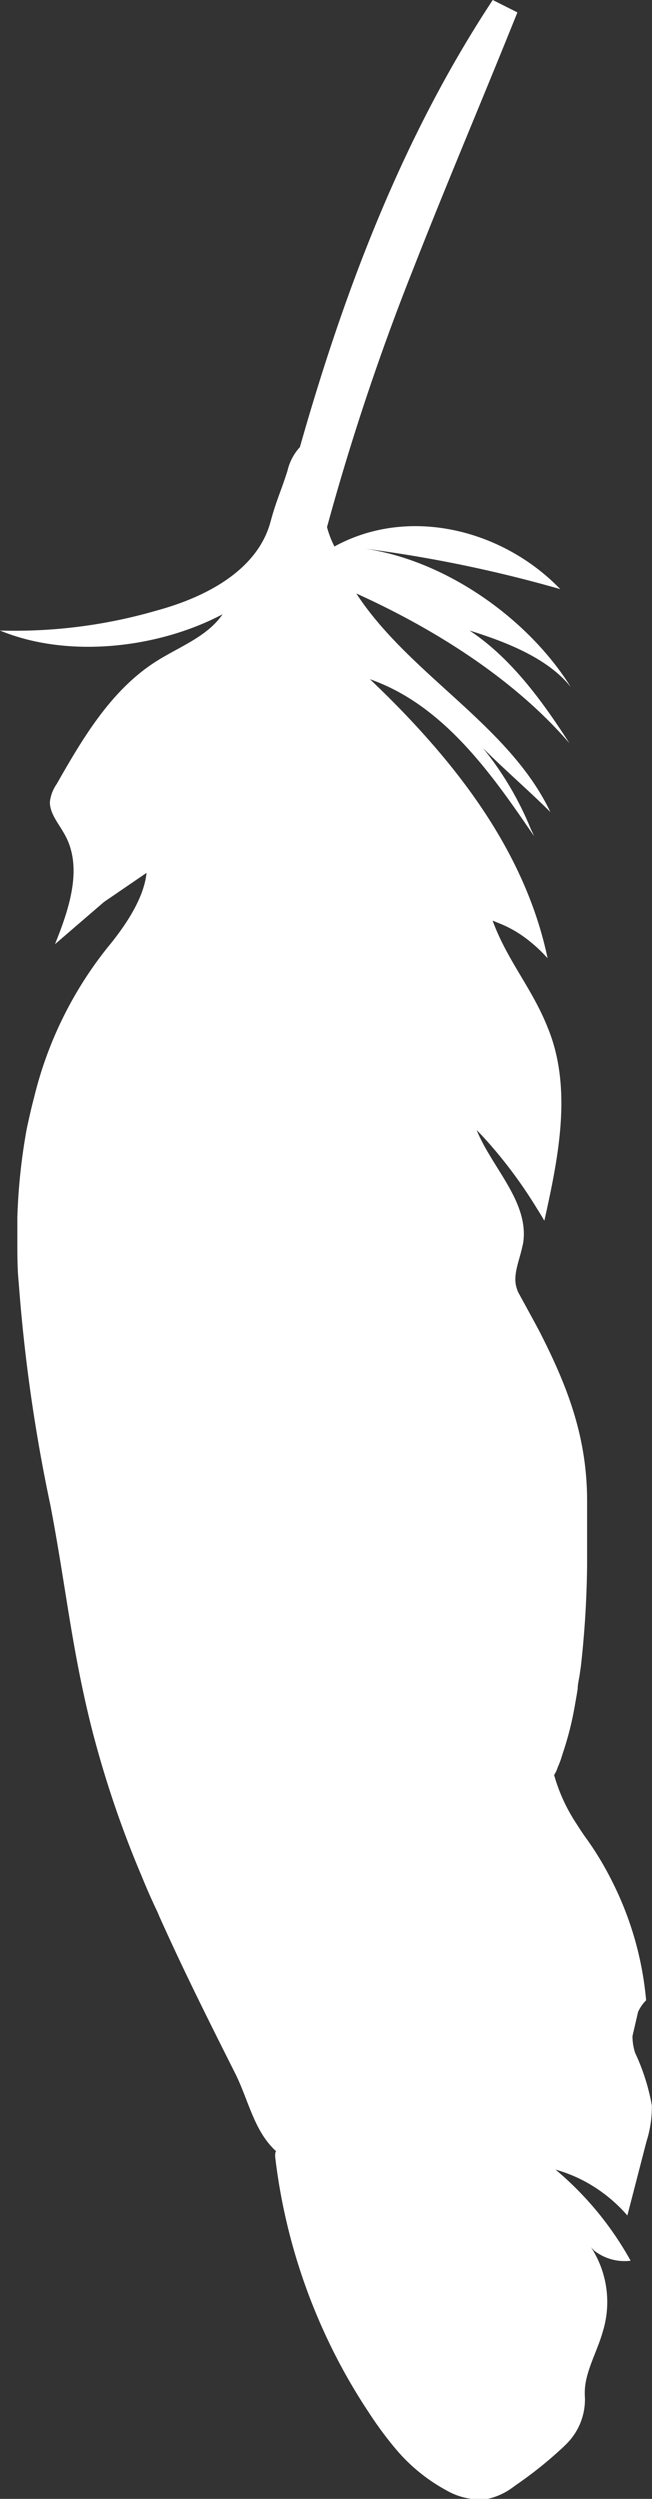<?xml version="1.0" encoding="UTF-8"?> <svg xmlns="http://www.w3.org/2000/svg" viewBox="0 0 42.09 161.18"><rect x="0" y="0" width="42.09" height="161.18" fill="#333333" stroke="none"/><defs><style>.cls-1{fill:#fff;}</style></defs><g id="Layer_2" data-name="Layer 2"><g id="Layer_1-2" data-name="Layer 1"><path class="cls-1" d="M40.5,142.9l1.23-4.76a7.4,7.4,0,0,0,.35-2.33,13.58,13.58,0,0,0-1.08-3.4,3.44,3.44,0,0,1-.17-1.08h0l.36-1.56h0a2.59,2.59,0,0,1,.52-.75,21.16,21.16,0,0,0-2.23-7.74,20.11,20.11,0,0,0-1.56-2.6c-.23-.31-.43-.61-.62-.91h0v0l-.18-.28a11.19,11.19,0,0,1-1.35-3A1.93,1.93,0,0,0,36,114c.07-.15.13-.31.19-.47l.15-.47c.21-.63.39-1.26.54-1.91s.25-1.26.36-1.89h0l.05-.31c0-.33.1-.67.14-1l.07-.48h0a64.06,64.06,0,0,0,.4-6.5c0-1.4,0-2.8,0-4.16,0-4.18-1.3-7.47-3.11-11h0c-.43-.8-.88-1.62-1.34-2.46a1.46,1.46,0,0,1-.07-.19c-.32-.84.13-1.79.33-2.71l.06-.26c.41-2.65-2-4.84-3-7.3.41.41.8.85,1.19,1.31a30.08,30.08,0,0,1,2.69,3.73c.17.27.34.54.49.81h0c.92-4.13,1.83-8.59.2-12.5-1-2.51-2.61-4.31-3.54-6.86l.34.14a7.48,7.48,0,0,1,2,1.15,9.29,9.29,0,0,1,1.21,1.14h0c-1.11-5.29-4-9.91-7.6-14-1.22-1.39-2.52-2.72-3.87-4,4.4,1.54,7.4,5.46,10.06,9.34v0l.54.78h0c-.06-.13-.12-.27-.19-.4h0a20.73,20.73,0,0,0-3.12-5.29c1.22,1.24,3.14,2.91,4.36,4.14C32.86,46.75,26.43,43.53,23,38.28c5,2.26,10.17,5.49,13.76,9.66C35,45.21,33,42.45,30.31,40.67c2.28.71,5.05,1.76,6.54,3.65-2.87-4.6-8.46-8.43-13.85-9A85.5,85.5,0,0,1,36.17,38c-3.76-3.89-9.83-5.36-14.58-2.75A6.17,6.17,0,0,1,21.11,34a157.07,157.07,0,0,1,5.58-16.69c2.16-5.52,4.5-11,6.71-16.51L31.81,0C26,8.8,22.23,18.73,19.36,28.84a3.38,3.38,0,0,0-.8,1.52c-.44,1.39-.72,1.9-1.1,3.31-.86,3.15-4.23,4.87-7.38,5.72A32.76,32.76,0,0,1,0,40.67c4.37,1.81,10.19,1.16,14.37-1.05-1,1.46-2.82,2.1-4.32,3.06-2.88,1.84-4.7,4.92-6.39,7.89a2.5,2.5,0,0,0-.44,1.16c0,.74.53,1.34.9,2,1.28,2.14.36,4.86-.57,7.17l3.16-2.72h0L9.46,56.3C9.29,58,8,59.84,6.93,61.13A24.86,24.86,0,0,0,2.2,70.79c-.18.67-.33,1.36-.47,2a38.29,38.29,0,0,0-.61,5.74c0,.52,0,1,0,1.57h0c0,.88,0,1.77.09,2.65h0A107.31,107.31,0,0,0,3.26,97.12c1,5.24,1.36,9.19,2.66,14.36A66.91,66.91,0,0,0,9.14,121h0c.31.76.64,1.52,1,2.27.07.15.13.31.2.46,1.51,3.37,3.17,6.68,4.84,10,.8,1.59,1.16,3.43,2.33,4.71h0a3,3,0,0,0,.31.31.38.38,0,0,0-.05.15,1.22,1.22,0,0,0,0,.27,37.84,37.84,0,0,0,2.78,10.4,37.42,37.42,0,0,0,3.3,6.1A23.3,23.3,0,0,0,25.58,158a11.28,11.28,0,0,0,3.22,2.62,4.38,4.38,0,0,0,2.59.58,4.27,4.27,0,0,0,1.64-.71l.36-.26a25.91,25.91,0,0,0,3-2.42h0l.09-.09a4.05,4.05,0,0,0,1.28-3.07,4,4,0,0,1,.07-1.09c.22-1.07.78-2.09,1.08-3.16a6.47,6.47,0,0,0-.77-5.47,2.4,2.4,0,0,0,.22.24,3.2,3.2,0,0,0,2.35.65,20.87,20.87,0,0,0-4.85-5.88,9.43,9.43,0,0,1,2,.82A9.79,9.79,0,0,1,40.5,142.9Zm-31-86.61Z"></path></g></g></svg> 